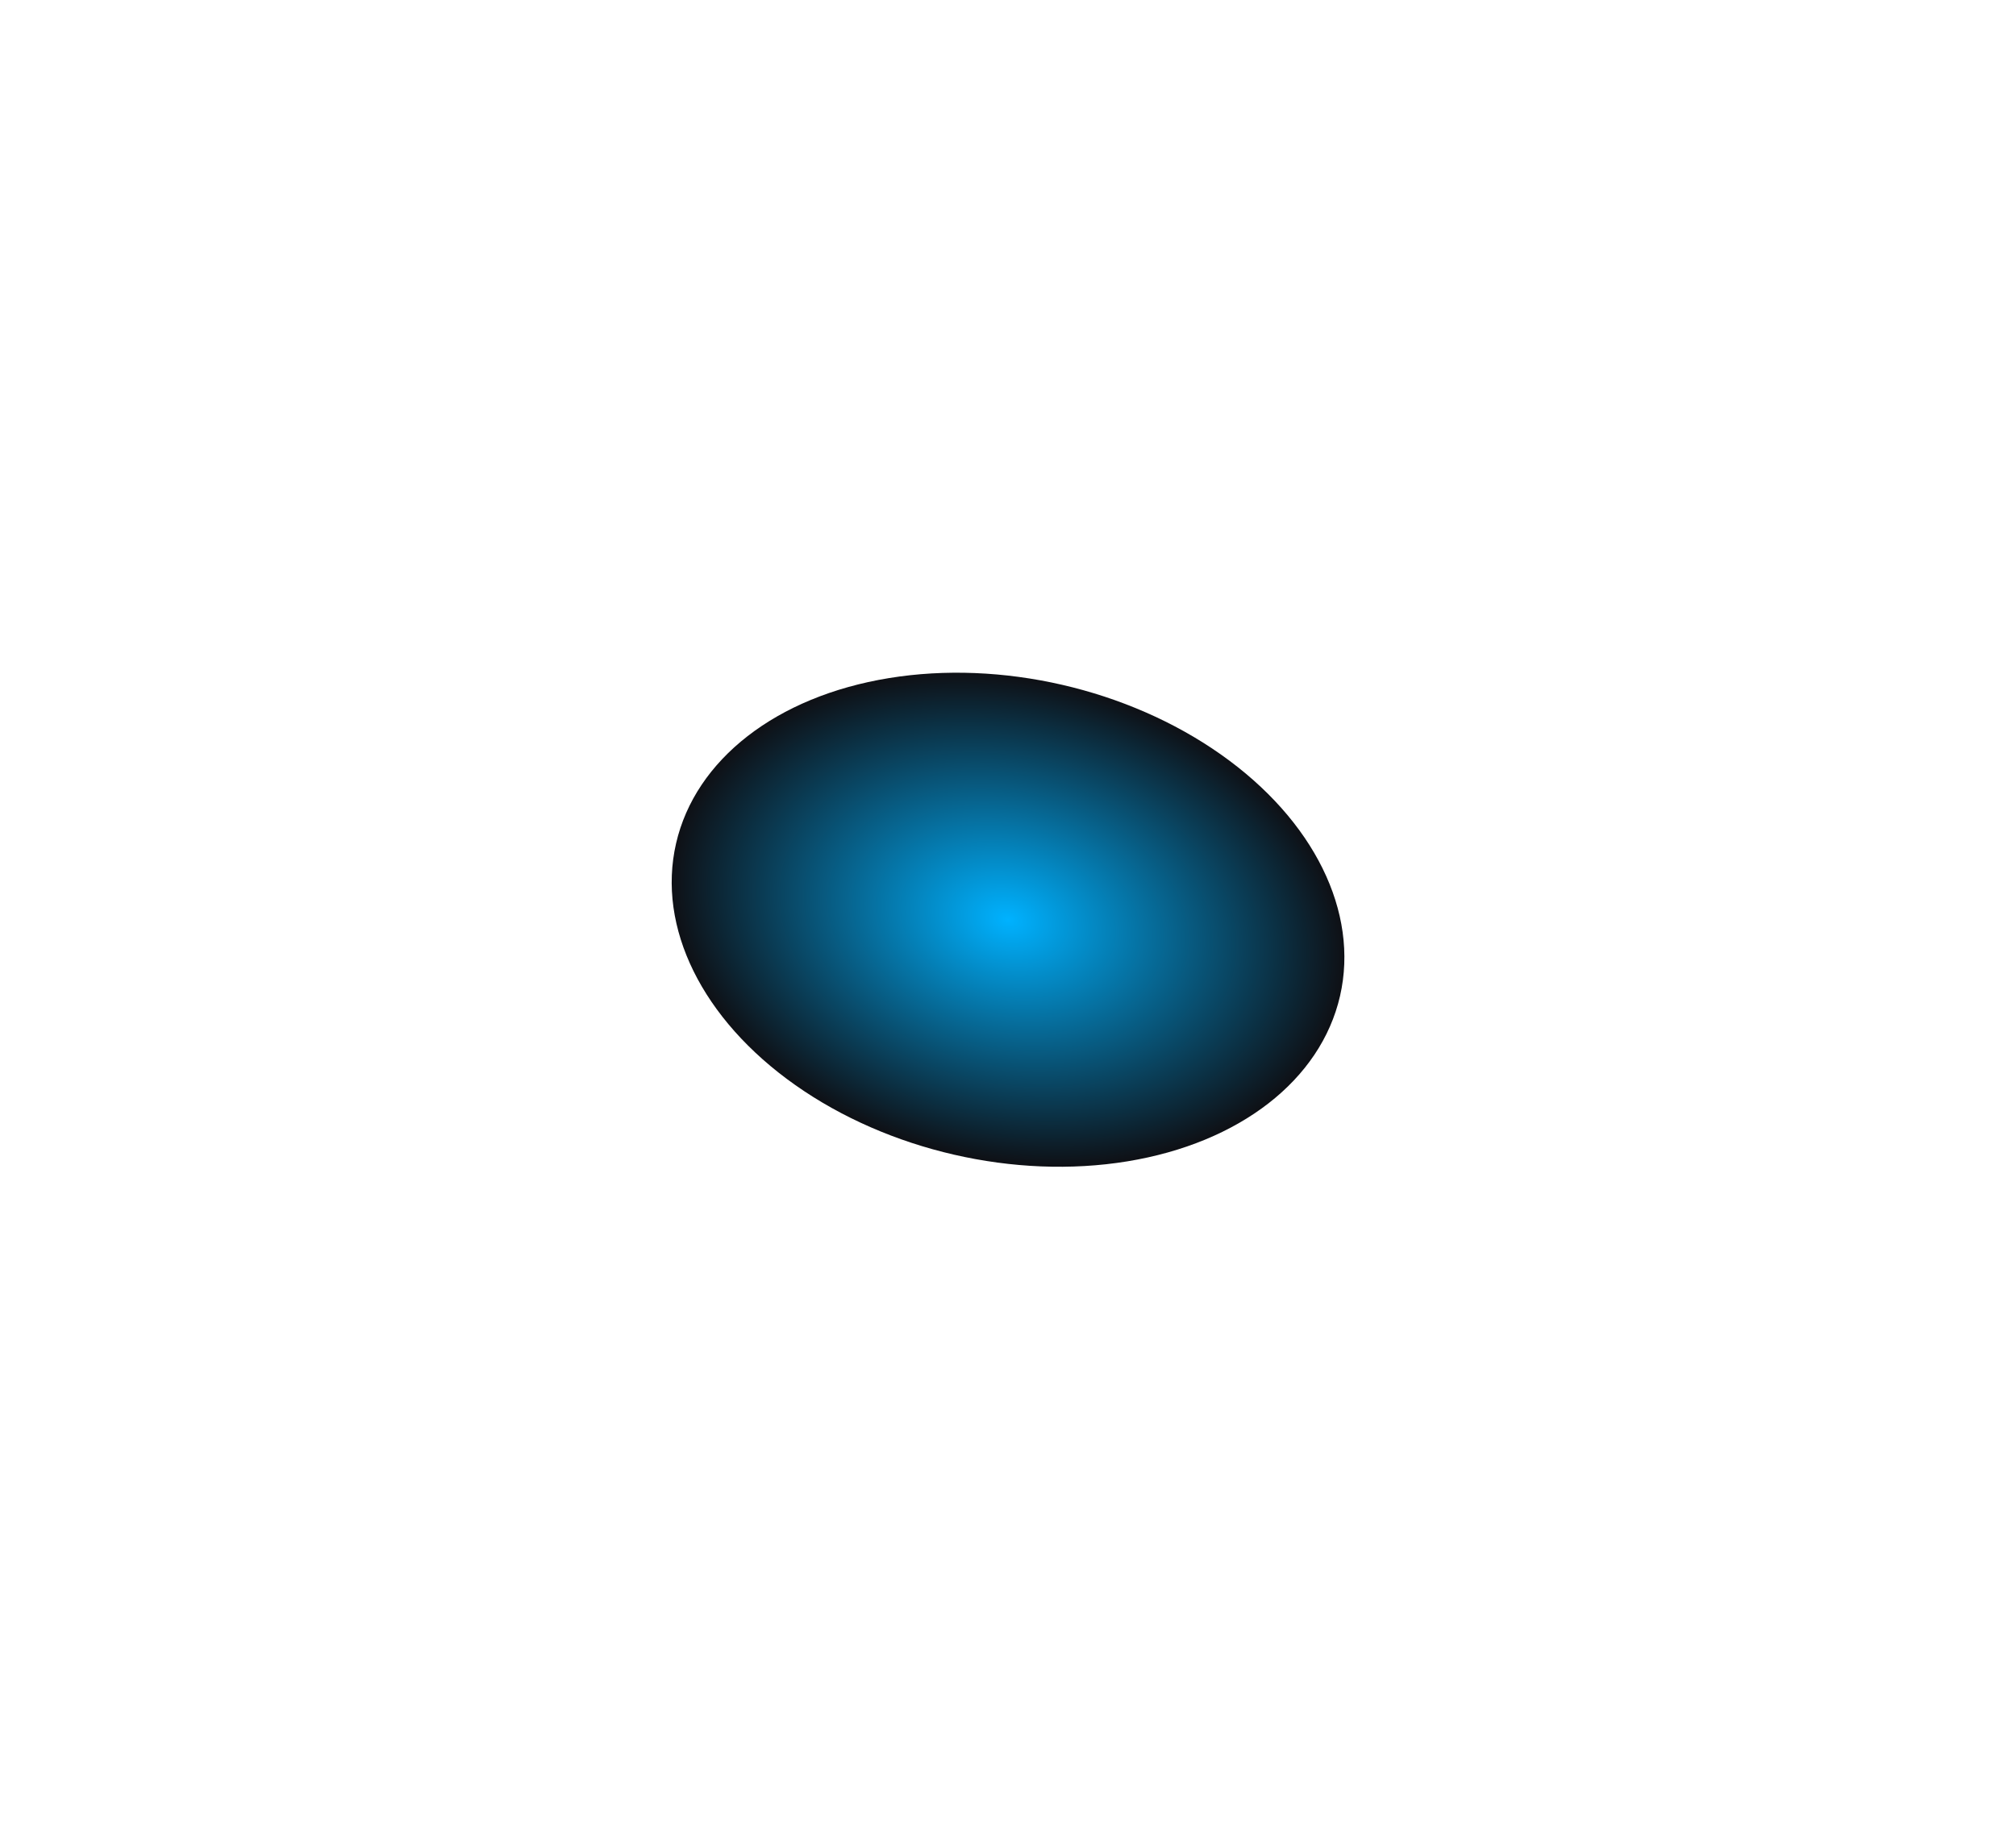 <svg width="901" height="822" viewBox="0 0 901 822" fill="none" xmlns="http://www.w3.org/2000/svg">
<g filter="url(#filter0_f_171_363)">
<ellipse cx="450.519" cy="411.142" rx="152.24" ry="107.764" transform="rotate(12.951 450.519 411.142)" fill="url(#paint0_radial_171_363)"/>
</g>
<defs>
<filter id="filter0_f_171_363" x="0.176" y="0.686" width="900.686" height="820.912" filterUnits="userSpaceOnUse" color-interpolation-filters="sRGB">
<feFlood flood-opacity="0" result="BackgroundImageFix"/>
<feBlend mode="normal" in="SourceGraphic" in2="BackgroundImageFix" result="shape"/>
<feGaussianBlur stdDeviation="150" result="effect1_foregroundBlur_171_363"/>
</filter>
<radialGradient id="paint0_radial_171_363" cx="0" cy="0" r="1" gradientUnits="userSpaceOnUse" gradientTransform="translate(450.519 411.142) scale(152.24 107.764)">
<stop stop-color="#00B2FF"/>
<stop offset="1" stop-color="#0E1015"/>
</radialGradient>
</defs>
</svg>
